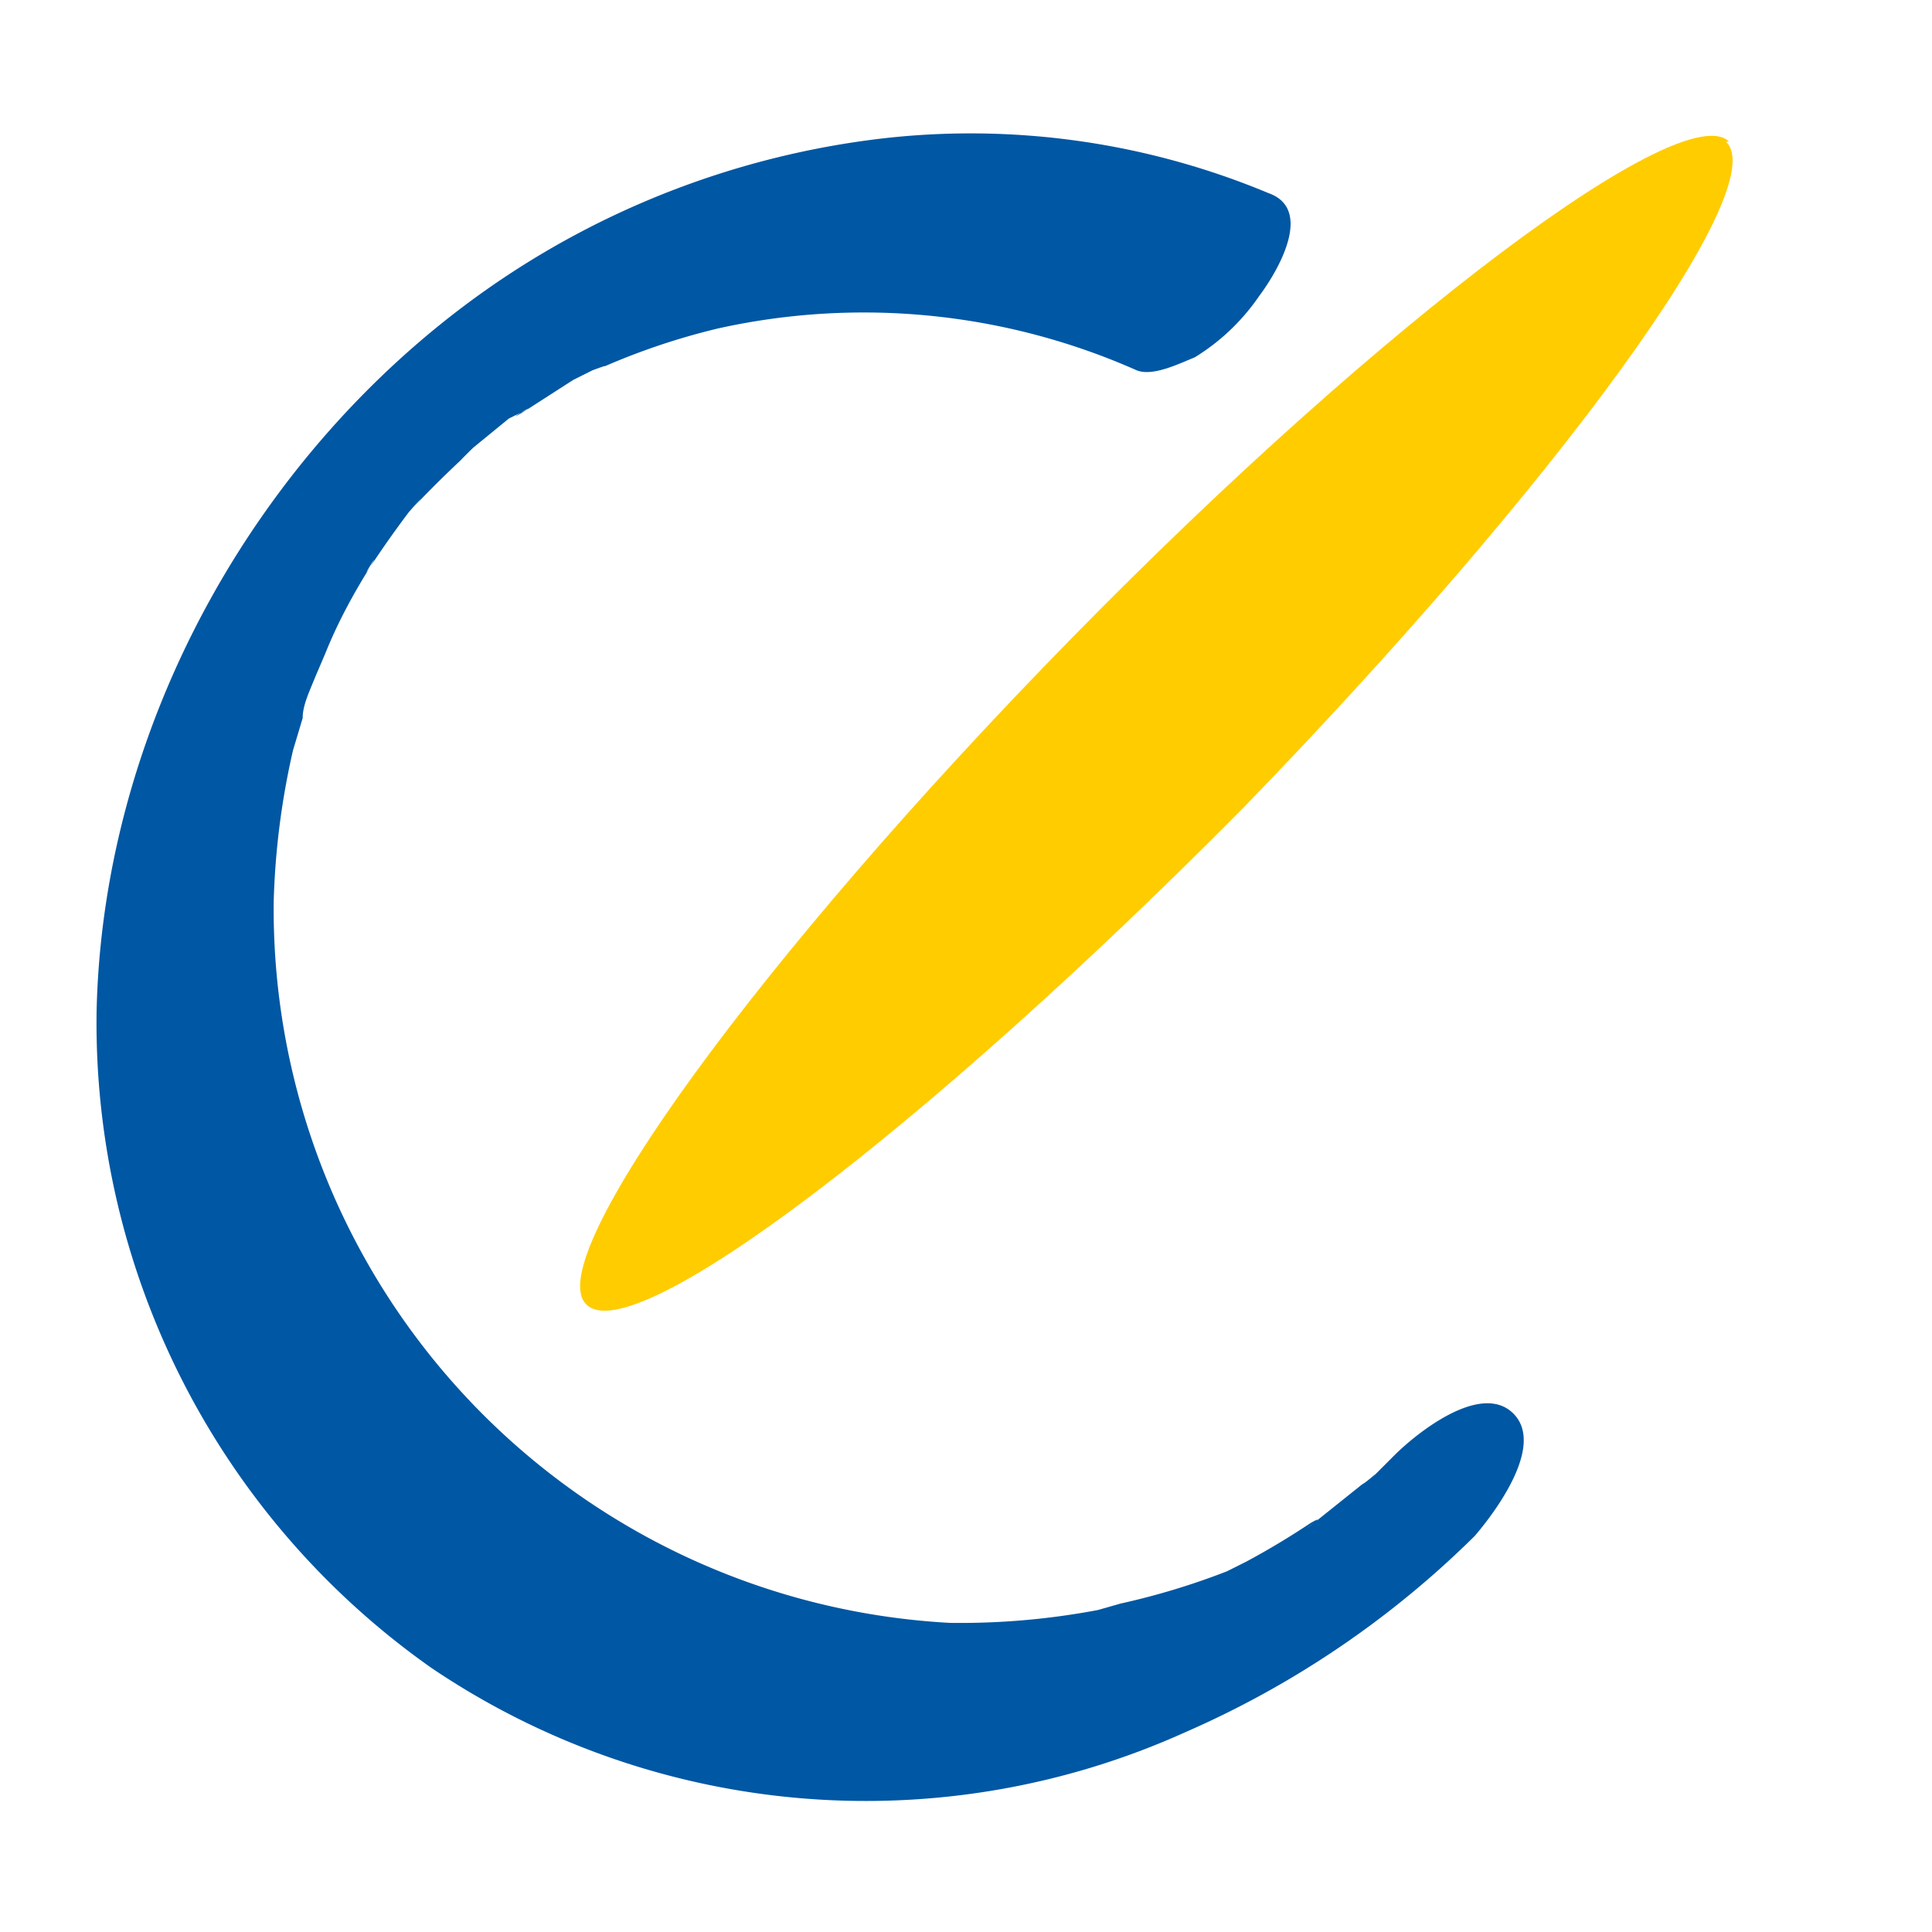 <svg xmlns="http://www.w3.org/2000/svg" width="60" height="60">
  <g fill="none" fill-rule="evenodd">
    <path fill="#0057A3" d="m43.3 45.2-1 1c.8-.8.2-.2 0-.1l-.5.4-1 .8c-.7.5.6-.4-.1 0a24.2 24.2 0 0 1-2 1.2l-.6.3a22.5 22.5 0 0 1-3.3 1l-.7.2a23 23 0 0 1-4.6.4A22.2 22.2 0 0 1 8.5 28a23.8 23.8 0 0 1 .6-4.7l.3-1c0-.4.2-.8.4-1.3l.3-.7c.4-1 .9-1.9 1.4-2.7.4-.7-.4.6 0 0a33 33 0 0 1 1.2-1.7c.2-.2.7-.8 0 0a35.5 35.5 0 0 1 1.6-1.6 14 14 0 0 1 .4-.4l1.1-.9.6-.3c-.8.5-.1 0 0 0l1.4-.9.6-.3s.8-.3.1 0a21.2 21.2 0 0 1 3.8-1.3c-.3 0-.2 0 0 0a20.9 20.9 0 0 1 13 1.3c.5.2 1.3-.2 1.8-.4a6.6 6.6 0 0 0 2-1.9c.6-.8 1.7-2.7.3-3.2a24 24 0 0 0-12-1.7A26.8 26.8 0 0 0 15.1 9C8 14 3.2 22.5 3 31.4a24.5 24.5 0 0 0 10.4 20.4 24.1 24.1 0 0 0 23.4 2 29.6 29.6 0 0 0 9-6.1c.6-.7 2.2-2.8 1.2-3.8-1-1-3 .6-3.7 1.3"/>
    <path fill="#FC0" d="M53.6 4.4c1.5 1.4-5.3 10.7-15 20.7-9.9 10-19 16.9-20.4 15.4-1.4-1.4 5.3-10.7 15.1-20.7S52.3 3 53.7 4.4"/>
  </g>
</svg>